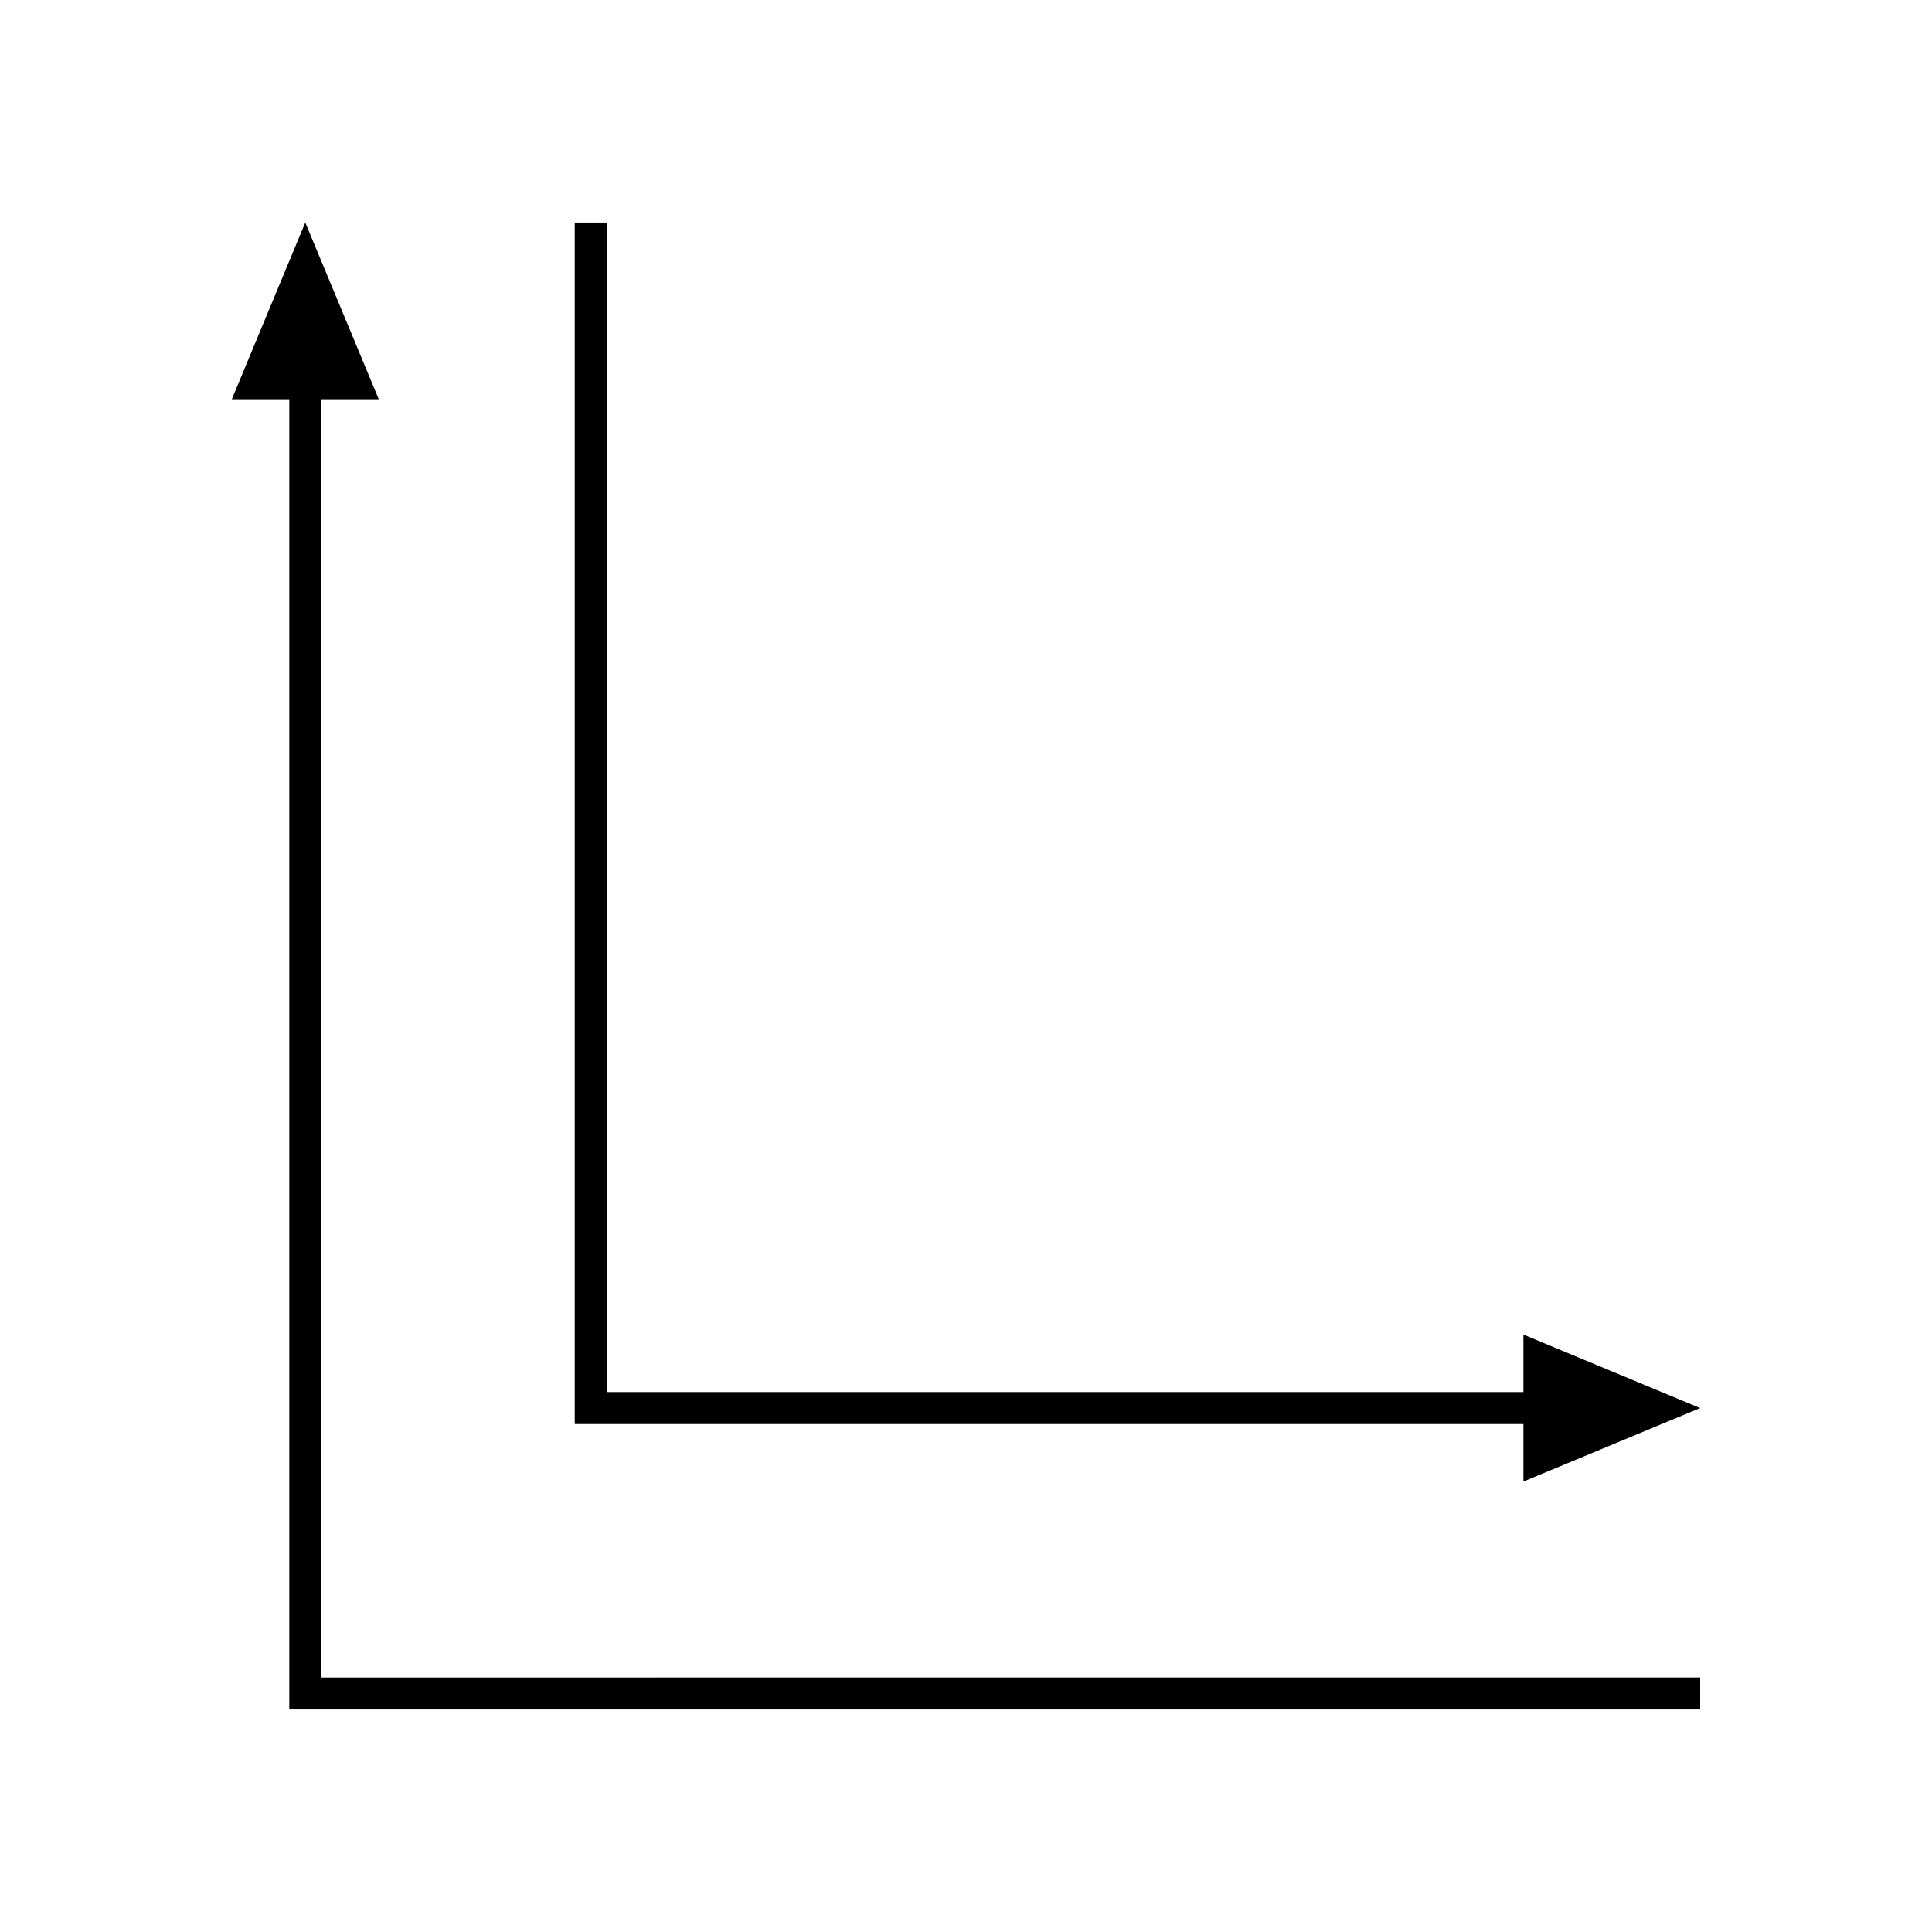<?xml version="1.0" encoding="UTF-8"?>
<!-- Uploaded to: SVG Repo, www.svgrepo.com, Generator: SVG Repo Mixer Tools -->
<svg fill="#000000" width="800px" height="800px" version="1.1" viewBox="144 144 512 512" xmlns="http://www.w3.org/2000/svg">
 <g>
  <path d="m298.4 521.39h249.32v15.23l46.836-19.469-46.836-19.469v15.23l-200.32 0.004h-42.371c-0.48 0.113-0.133-0.602-0.238-0.863v-309.09h-8.477v318.37c0.031 0.109 0.258 0.031 0.375 0.055z"/>
  <path d="m275.98 588.56h-46.473c-0.25 0.035-0.449 0.016-0.367-0.281v-50.598l0.004-287.88h15.23l-19.469-46.836-19.469 46.836h15.23v346.79c0.027 0.141-0.066 0.402 0.066 0.441h373.83v-8.477z"/>
 </g>
</svg>